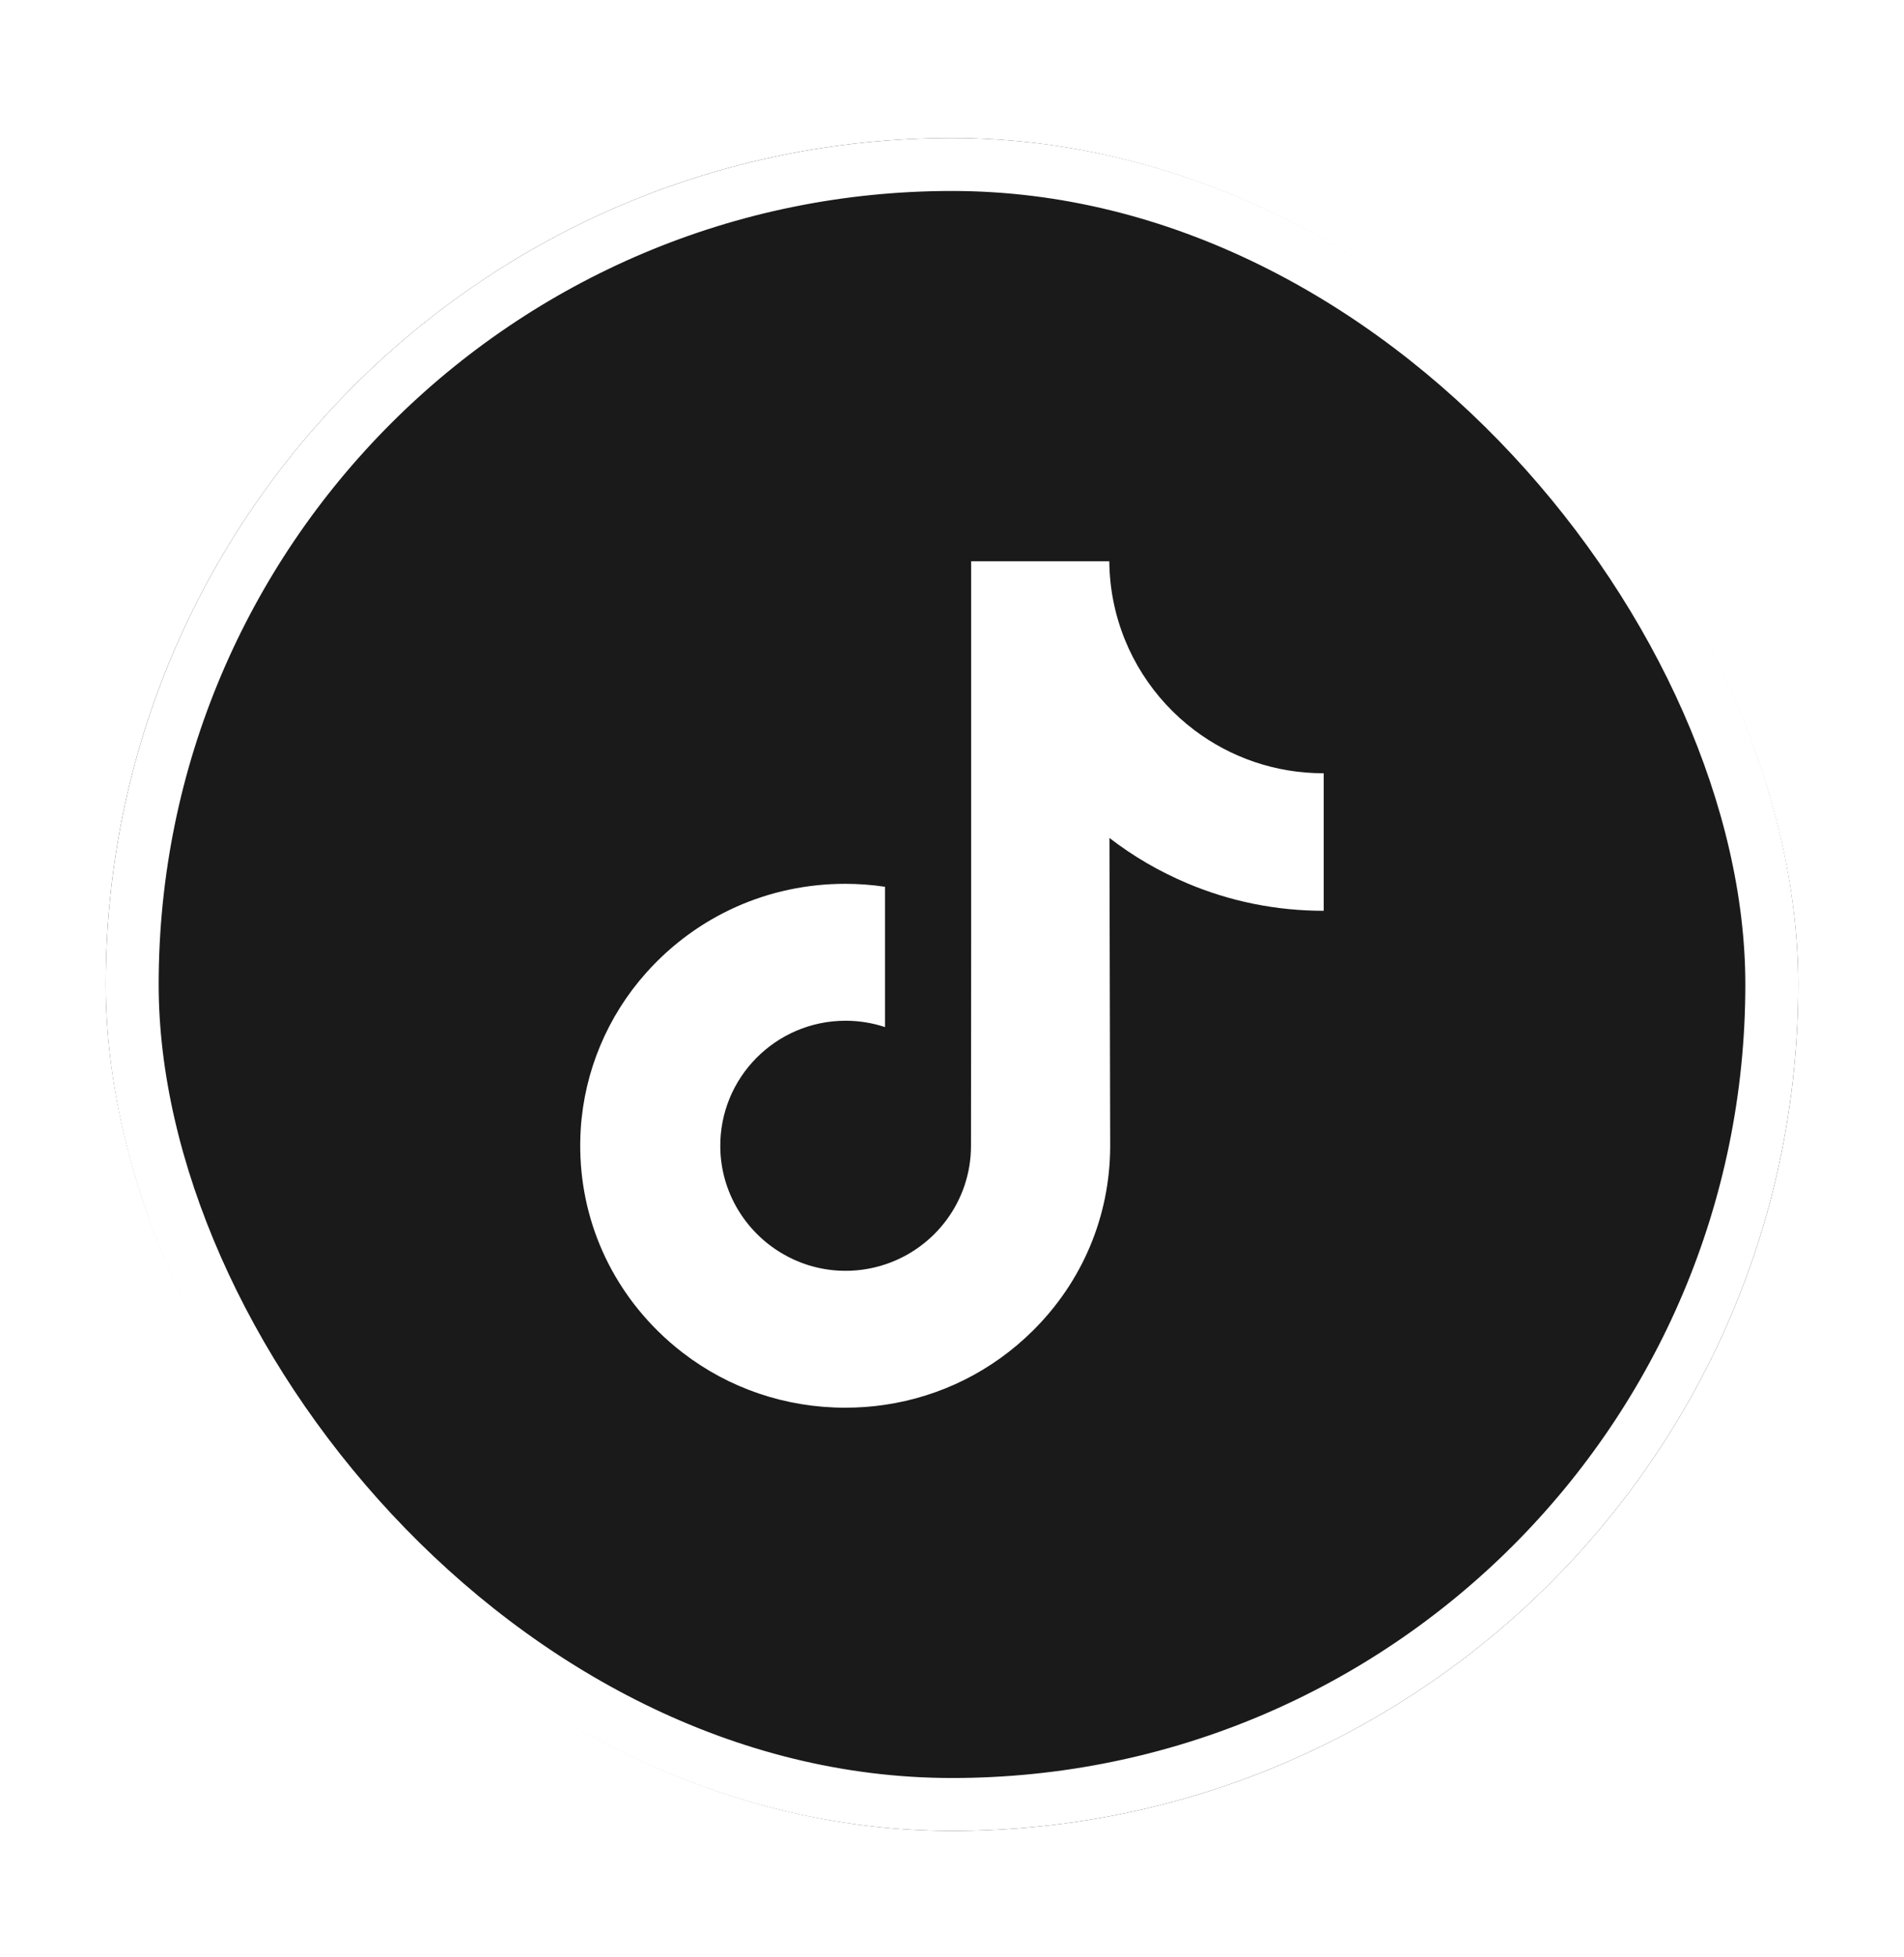 <svg width="36" height="37" viewBox="0 0 36 37" fill="none" xmlns="http://www.w3.org/2000/svg">
<g filter="url(#filter0_d_18382_2093)">
<rect x="2" y="1.61" width="32" height="32" rx="16" fill="#1A1A1A"/>
<rect x="2.5" y="2.11" width="31" height="31" rx="15.5" stroke="white"/>
<path d="M25.02 13.617C24.106 13.617 23.262 13.314 22.584 12.803C21.807 12.217 21.249 11.357 21.052 10.367C21.003 10.122 20.977 9.869 20.974 9.61H18.362V16.749L18.359 20.659C18.359 21.704 17.678 22.591 16.734 22.902C16.46 22.993 16.165 23.036 15.857 23.019C15.463 22.997 15.095 22.879 14.775 22.687C14.094 22.28 13.632 21.54 13.619 20.695C13.599 19.373 14.668 18.295 15.989 18.295C16.249 18.295 16.5 18.338 16.734 18.415V16.464V15.763C16.487 15.726 16.235 15.707 15.981 15.707C14.535 15.707 13.183 16.308 12.217 17.39C11.486 18.209 11.048 19.252 10.98 20.347C10.892 21.785 11.418 23.152 12.438 24.16C12.588 24.308 12.745 24.445 12.91 24.572C13.785 25.245 14.854 25.61 15.981 25.61C16.235 25.61 16.487 25.592 16.734 25.555C17.786 25.399 18.757 24.917 19.523 24.16C20.465 23.23 20.985 21.994 20.991 20.679L20.977 14.84C21.426 15.187 21.918 15.473 22.445 15.696C23.264 16.042 24.133 16.217 25.028 16.217V14.32V13.616C25.029 13.617 25.021 13.617 25.02 13.617Z" fill="white"/>
</g>
<defs>
<filter id="filter0_d_18382_2093" x="0" y="0.61" width="36" height="36" filterUnits="userSpaceOnUse" color-interpolation-filters="sRGB">
<feFlood flood-opacity="0" result="BackgroundImageFix"/>
<feColorMatrix in="SourceAlpha" type="matrix" values="0 0 0 0 0 0 0 0 0 0 0 0 0 0 0 0 0 0 127 0" result="hardAlpha"/>
<feOffset dy="1"/>
<feGaussianBlur stdDeviation="1"/>
<feComposite in2="hardAlpha" operator="out"/>
<feColorMatrix type="matrix" values="0 0 0 0 0.793 0 0 0 0 0.626 0 0 0 0 0.244 0 0 0 1 0"/>
<feBlend mode="normal" in2="BackgroundImageFix" result="effect1_dropShadow_18382_2093"/>
<feBlend mode="normal" in="SourceGraphic" in2="effect1_dropShadow_18382_2093" result="shape"/>
</filter>
</defs>
</svg>
